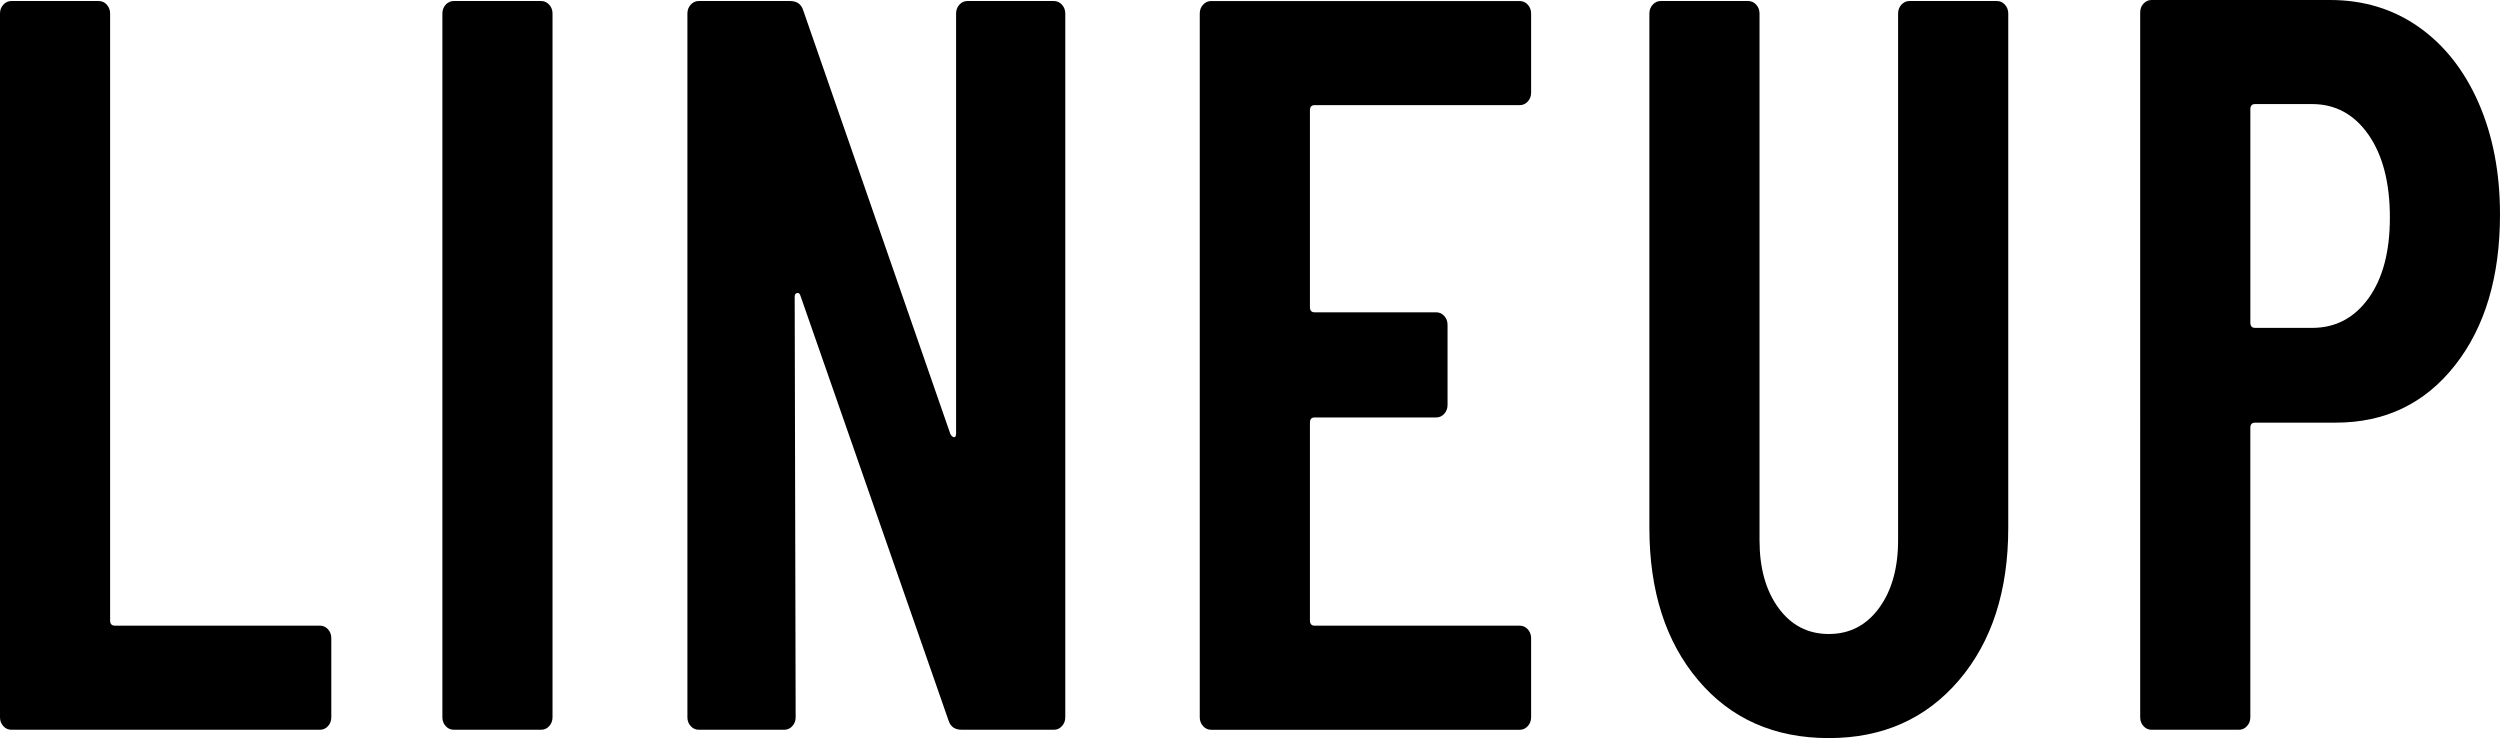 <?xml version="1.0" encoding="utf-8"?>
<!-- Generator: Adobe Illustrator 15.0.0, SVG Export Plug-In  -->
<!DOCTYPE svg PUBLIC "-//W3C//DTD SVG 1.1//EN" "http://www.w3.org/Graphics/SVG/1.1/DTD/svg11.dtd">
<svg version="1.1"
	 xmlns="http://www.w3.org/2000/svg" xmlns:xlink="http://www.w3.org/1999/xlink" xmlns:a="http://ns.adobe.com/AdobeSVGViewerExtensions/3.0/"
	 x="0px" y="0px" width="105px" height="31px" viewBox="0 0 105 31" enable-background="new 0 0 105 31" xml:space="preserve">
<defs>
</defs>
<path d="M0.14,30.497C0.046,30.396,0,30.271,0,30.125V0.567c0-0.145,0.046-0.269,0.14-0.371c0.093-0.102,0.207-0.153,0.339-0.153
	h3.668c0.132,0,0.247,0.052,0.338,0.153c0.093,0.102,0.14,0.227,0.14,0.371v25.491c0,0.147,0.066,0.219,0.199,0.219h8.613
	c0.133,0,0.246,0.051,0.339,0.153c0.093,0.104,0.139,0.227,0.139,0.372v3.323c0,0.146-0.046,0.271-0.139,0.372
	c-0.094,0.104-0.206,0.153-0.339,0.153H0.479C0.346,30.65,0.232,30.6,0.14,30.497"/>
<path d="M18.72,30.497c-0.094-0.101-0.14-0.225-0.14-0.372V0.567c0-0.145,0.046-0.269,0.14-0.371
	c0.092-0.102,0.206-0.153,0.339-0.153h3.668c0.133,0,0.247,0.052,0.339,0.153c0.093,0.102,0.14,0.227,0.14,0.371v29.558
	c0,0.146-0.047,0.271-0.14,0.372c-0.092,0.104-0.206,0.153-0.339,0.153h-3.668C18.926,30.65,18.813,30.6,18.72,30.497"/>
<path d="M29.011,30.497c-0.094-0.101-0.14-0.225-0.14-0.372V0.567c0-0.145,0.046-0.269,0.14-0.371
	c0.092-0.102,0.206-0.153,0.338-0.153h3.828c0.292,0,0.479,0.131,0.559,0.394l6.181,17.796c0.052,0.087,0.104,0.13,0.159,0.13
	c0.053,0,0.08-0.057,0.08-0.174V0.567c0-0.145,0.047-0.269,0.138-0.371c0.094-0.102,0.207-0.153,0.34-0.153h3.629
	c0.132,0,0.245,0.052,0.338,0.153c0.094,0.102,0.141,0.227,0.141,0.371v29.558c0,0.146-0.047,0.271-0.141,0.372
	c-0.093,0.104-0.206,0.153-0.338,0.153h-3.868c-0.293,0-0.478-0.131-0.558-0.394l-6.22-17.839c-0.028-0.088-0.074-0.124-0.14-0.11
	c-0.066,0.015-0.1,0.065-0.1,0.154l0.04,17.664c0,0.146-0.047,0.271-0.14,0.372c-0.093,0.104-0.206,0.153-0.339,0.153H29.35
	C29.217,30.65,29.104,30.6,29.011,30.497"/>
<path d="M64.167,4.263c-0.094,0.102-0.207,0.153-0.34,0.153h-8.612c-0.133,0-0.198,0.073-0.198,0.218v8.263
	c0,0.147,0.065,0.22,0.198,0.22h5.104c0.133,0,0.246,0.051,0.339,0.152c0.092,0.103,0.139,0.226,0.139,0.372v3.367
	c0,0.146-0.047,0.269-0.139,0.372c-0.093,0.103-0.206,0.153-0.339,0.153h-5.104c-0.133,0-0.198,0.073-0.198,0.219v8.307
	c0,0.146,0.065,0.219,0.198,0.219h8.612c0.133,0,0.246,0.05,0.34,0.153c0.093,0.103,0.14,0.226,0.14,0.372v3.322
	c0,0.147-0.047,0.271-0.14,0.372c-0.094,0.104-0.207,0.154-0.34,0.154H50.869c-0.134,0-0.246-0.05-0.339-0.154
	c-0.094-0.102-0.14-0.225-0.14-0.372V0.568c0-0.146,0.046-0.27,0.14-0.372c0.093-0.102,0.205-0.152,0.339-0.152h12.958
	c0.133,0,0.246,0.05,0.34,0.152c0.093,0.103,0.14,0.226,0.14,0.372v3.323C64.307,4.038,64.26,4.161,64.167,4.263"/>
<path d="M71.328,28.573c-1.37-1.618-2.054-3.752-2.054-6.405v-21.6c0-0.146,0.047-0.27,0.14-0.372
	c0.093-0.102,0.206-0.153,0.339-0.153h3.668c0.133,0,0.245,0.051,0.339,0.153C73.854,0.299,73.9,0.422,73.9,0.568v22.124
	c0,1.166,0.264,2.114,0.797,2.843c0.532,0.728,1.236,1.093,2.113,1.093c0.878,0,1.58-0.365,2.113-1.093
	c0.532-0.729,0.797-1.677,0.797-2.843V0.568c0-0.146,0.047-0.27,0.14-0.372c0.094-0.102,0.206-0.153,0.34-0.153h3.668
	c0.132,0,0.245,0.051,0.339,0.153c0.092,0.103,0.14,0.226,0.14,0.372v21.6c0,2.653-0.691,4.788-2.073,6.405
	C80.891,30.191,79.069,31,76.811,31C74.524,31,72.697,30.191,71.328,28.573"/>
<path d="M101.591,1.136c1.076,0.759,1.913,1.822,2.513,3.192C104.701,5.698,105,7.257,105,9.006c0,2.624-0.632,4.738-1.893,6.34
	c-1.264,1.604-2.932,2.405-5.005,2.405h-3.389c-0.134,0-0.199,0.073-0.199,0.219v12.155c0,0.146-0.048,0.271-0.141,0.372
	c-0.094,0.102-0.206,0.153-0.339,0.153h-3.668c-0.134,0-0.246-0.051-0.339-0.153c-0.094-0.102-0.139-0.226-0.139-0.372V0.524
	c0-0.146,0.045-0.27,0.139-0.372C90.121,0.051,90.233,0,90.367,0h7.496C99.272,0,100.514,0.379,101.591,1.136 M99.479,12.525
	c0.598-0.83,0.896-1.959,0.896-3.388c0-1.458-0.299-2.616-0.896-3.476c-0.599-0.859-1.39-1.29-2.373-1.29h-2.392
	c-0.134,0-0.199,0.073-0.199,0.218v8.963c0,0.147,0.065,0.219,0.199,0.219h2.392C98.089,13.772,98.88,13.357,99.479,12.525"/>
</svg>
